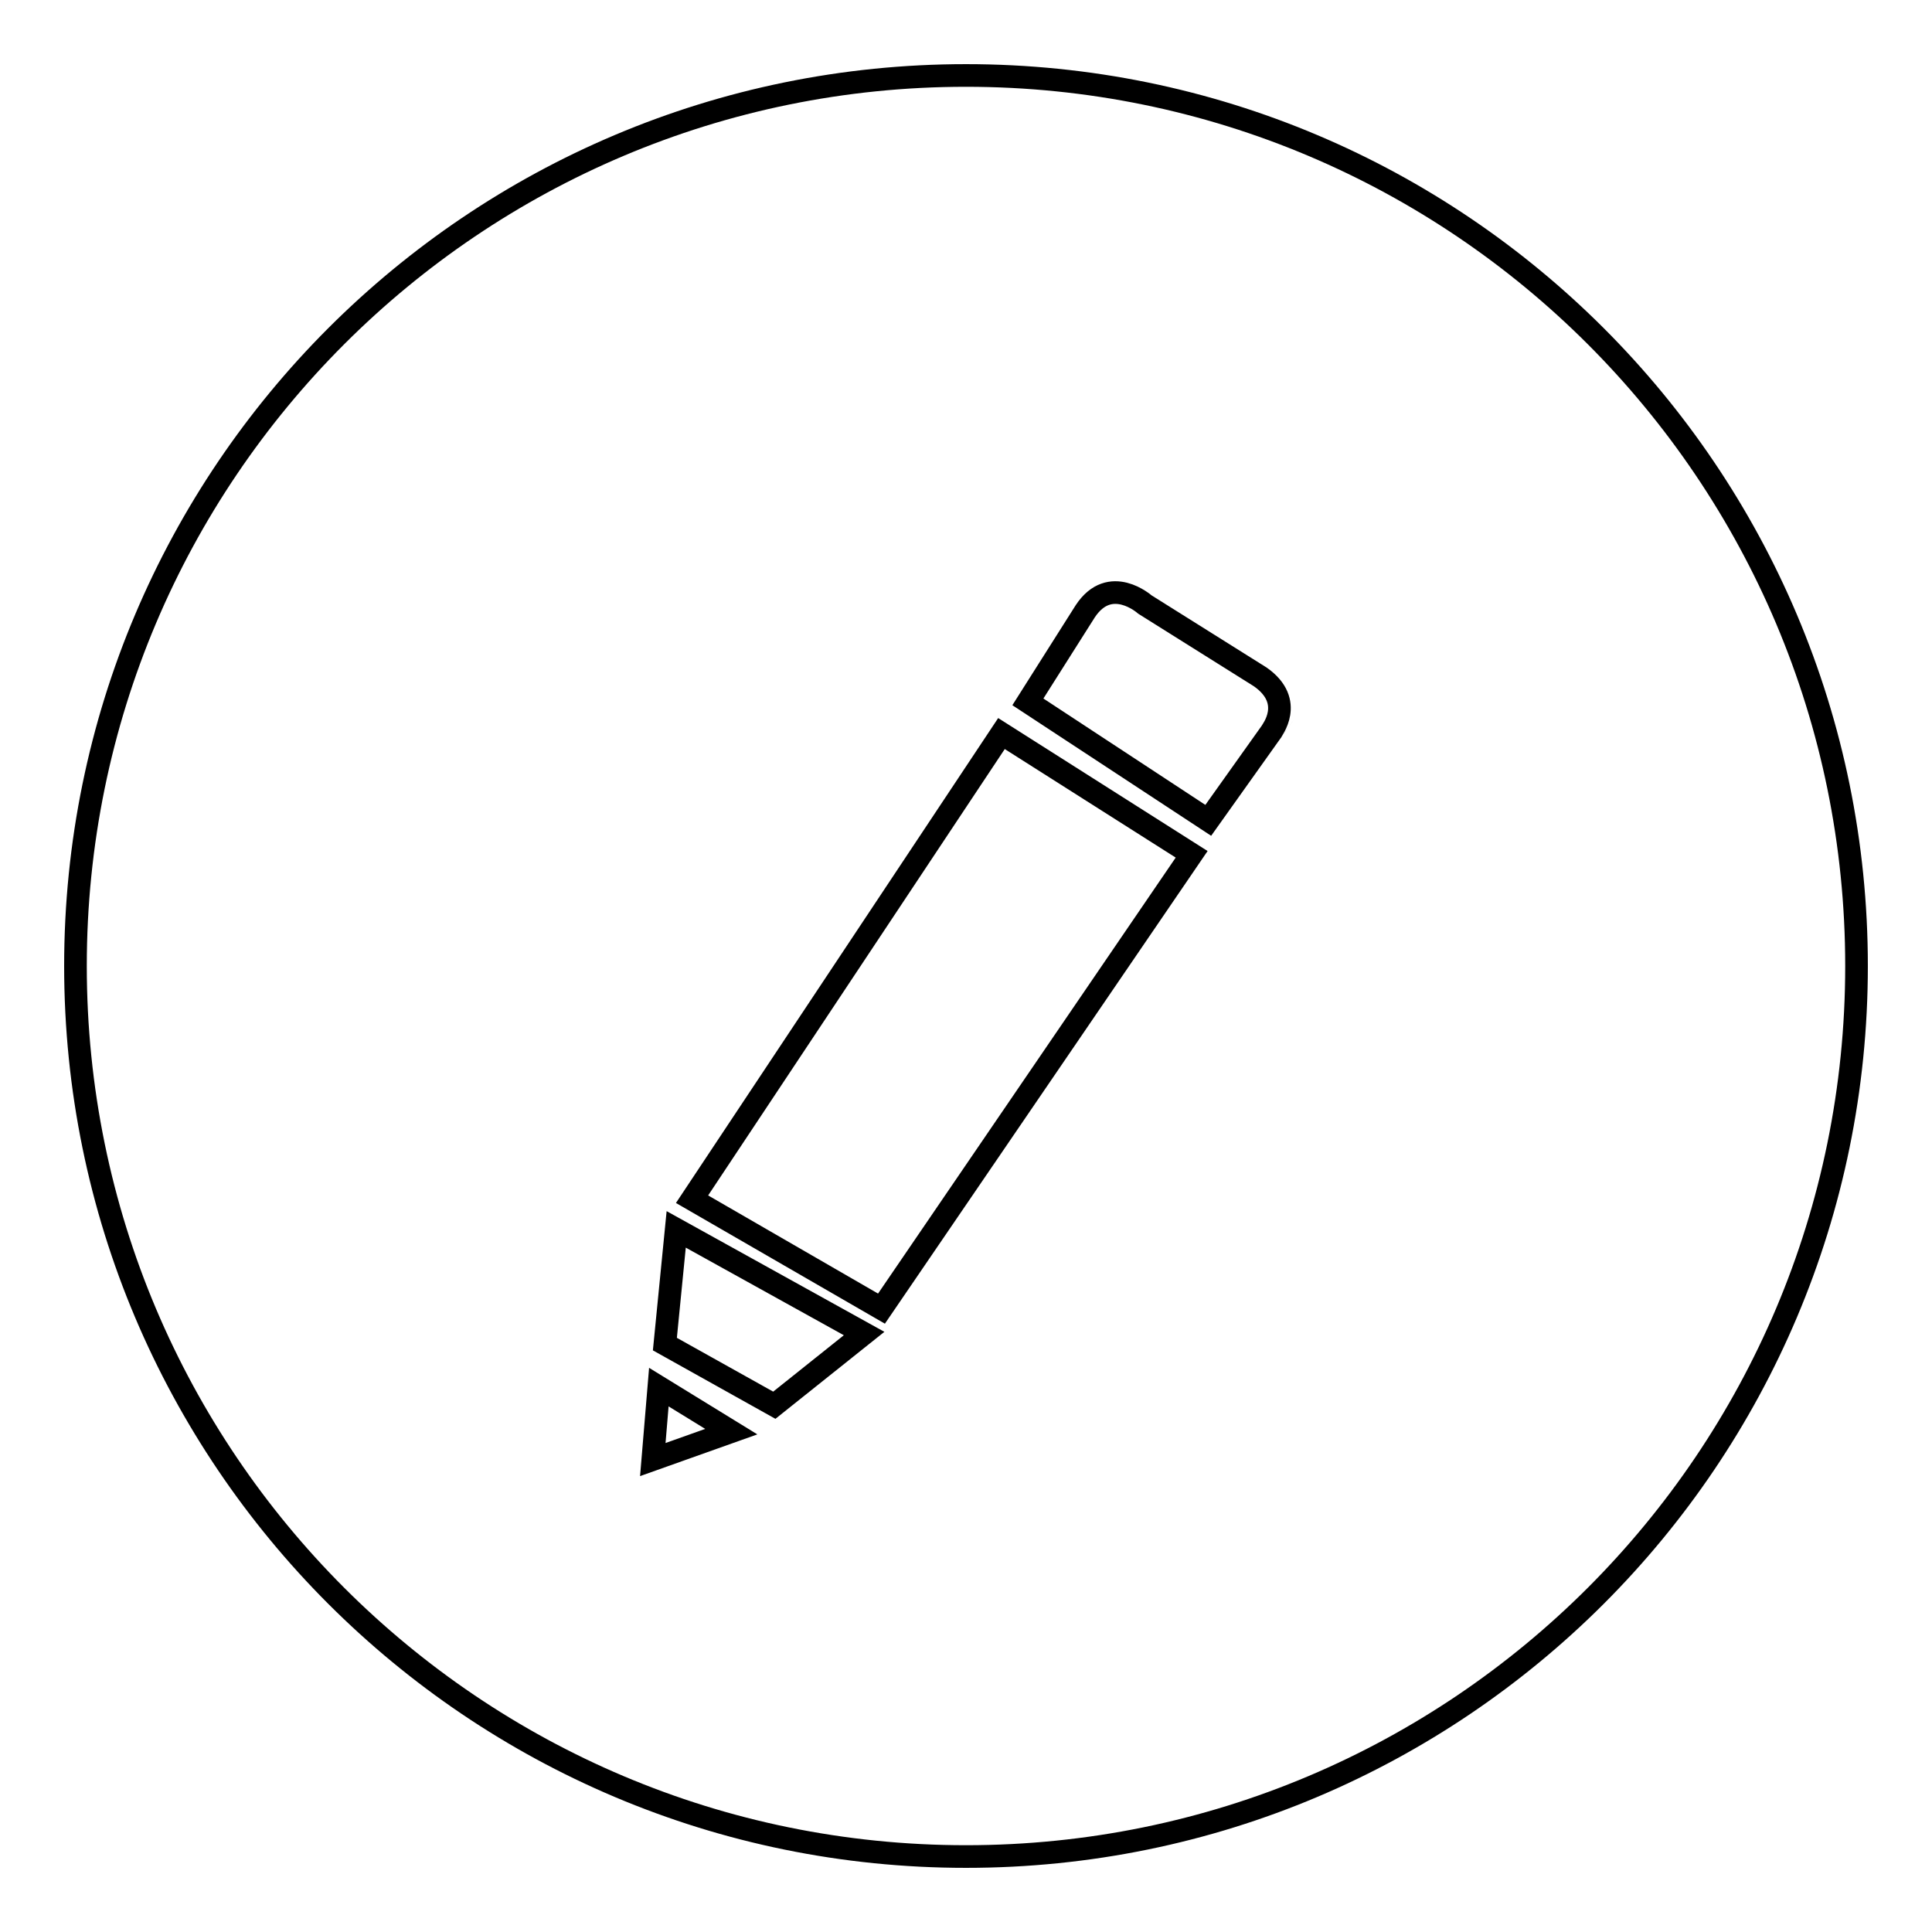 <?xml version="1.0" encoding="utf-8"?>
<!-- Svg Vector Icons : http://www.onlinewebfonts.com/icon -->
<!DOCTYPE svg PUBLIC "-//W3C//DTD SVG 1.1//EN" "http://www.w3.org/Graphics/SVG/1.1/DTD/svg11.dtd">
<svg version="1.1" xmlns="http://www.w3.org/2000/svg" xmlns:xlink="http://www.w3.org/1999/xlink" x="0px" y="0px" viewBox="0 0 256 256" enable-background="new 0 0 256 256" xml:space="preserve">
<g><g><path stroke-width="3" fill-opacity="0" stroke="#000000"  d="M128,10C62.8,10,10,62.8,10,128c0,65.2,52.8,118,118,118c65.2,0,118-52.8,118-118C246,62.8,193.2,10,128,10z M86.5,193.4l0.8-9.6l9.6,5.9L86.5,193.4L86.5,193.4z M102.6,186.2l-14.5-8.1l1.5-15.2l24.9,13.8L102.6,186.2L102.6,186.2z M116.8,173.4l-25.1-14.5l41-61.7l25.2,16L116.8,173.4L116.8,173.4z M168.5,96.9l-8.4,11.8L136.2,93l7.6-12c3.3-5,7.9-0.9,7.9-0.9l15.3,9.6C171.7,93,168.4,96.9,168.5,96.9L168.5,96.9z"/></g></g>
</svg>